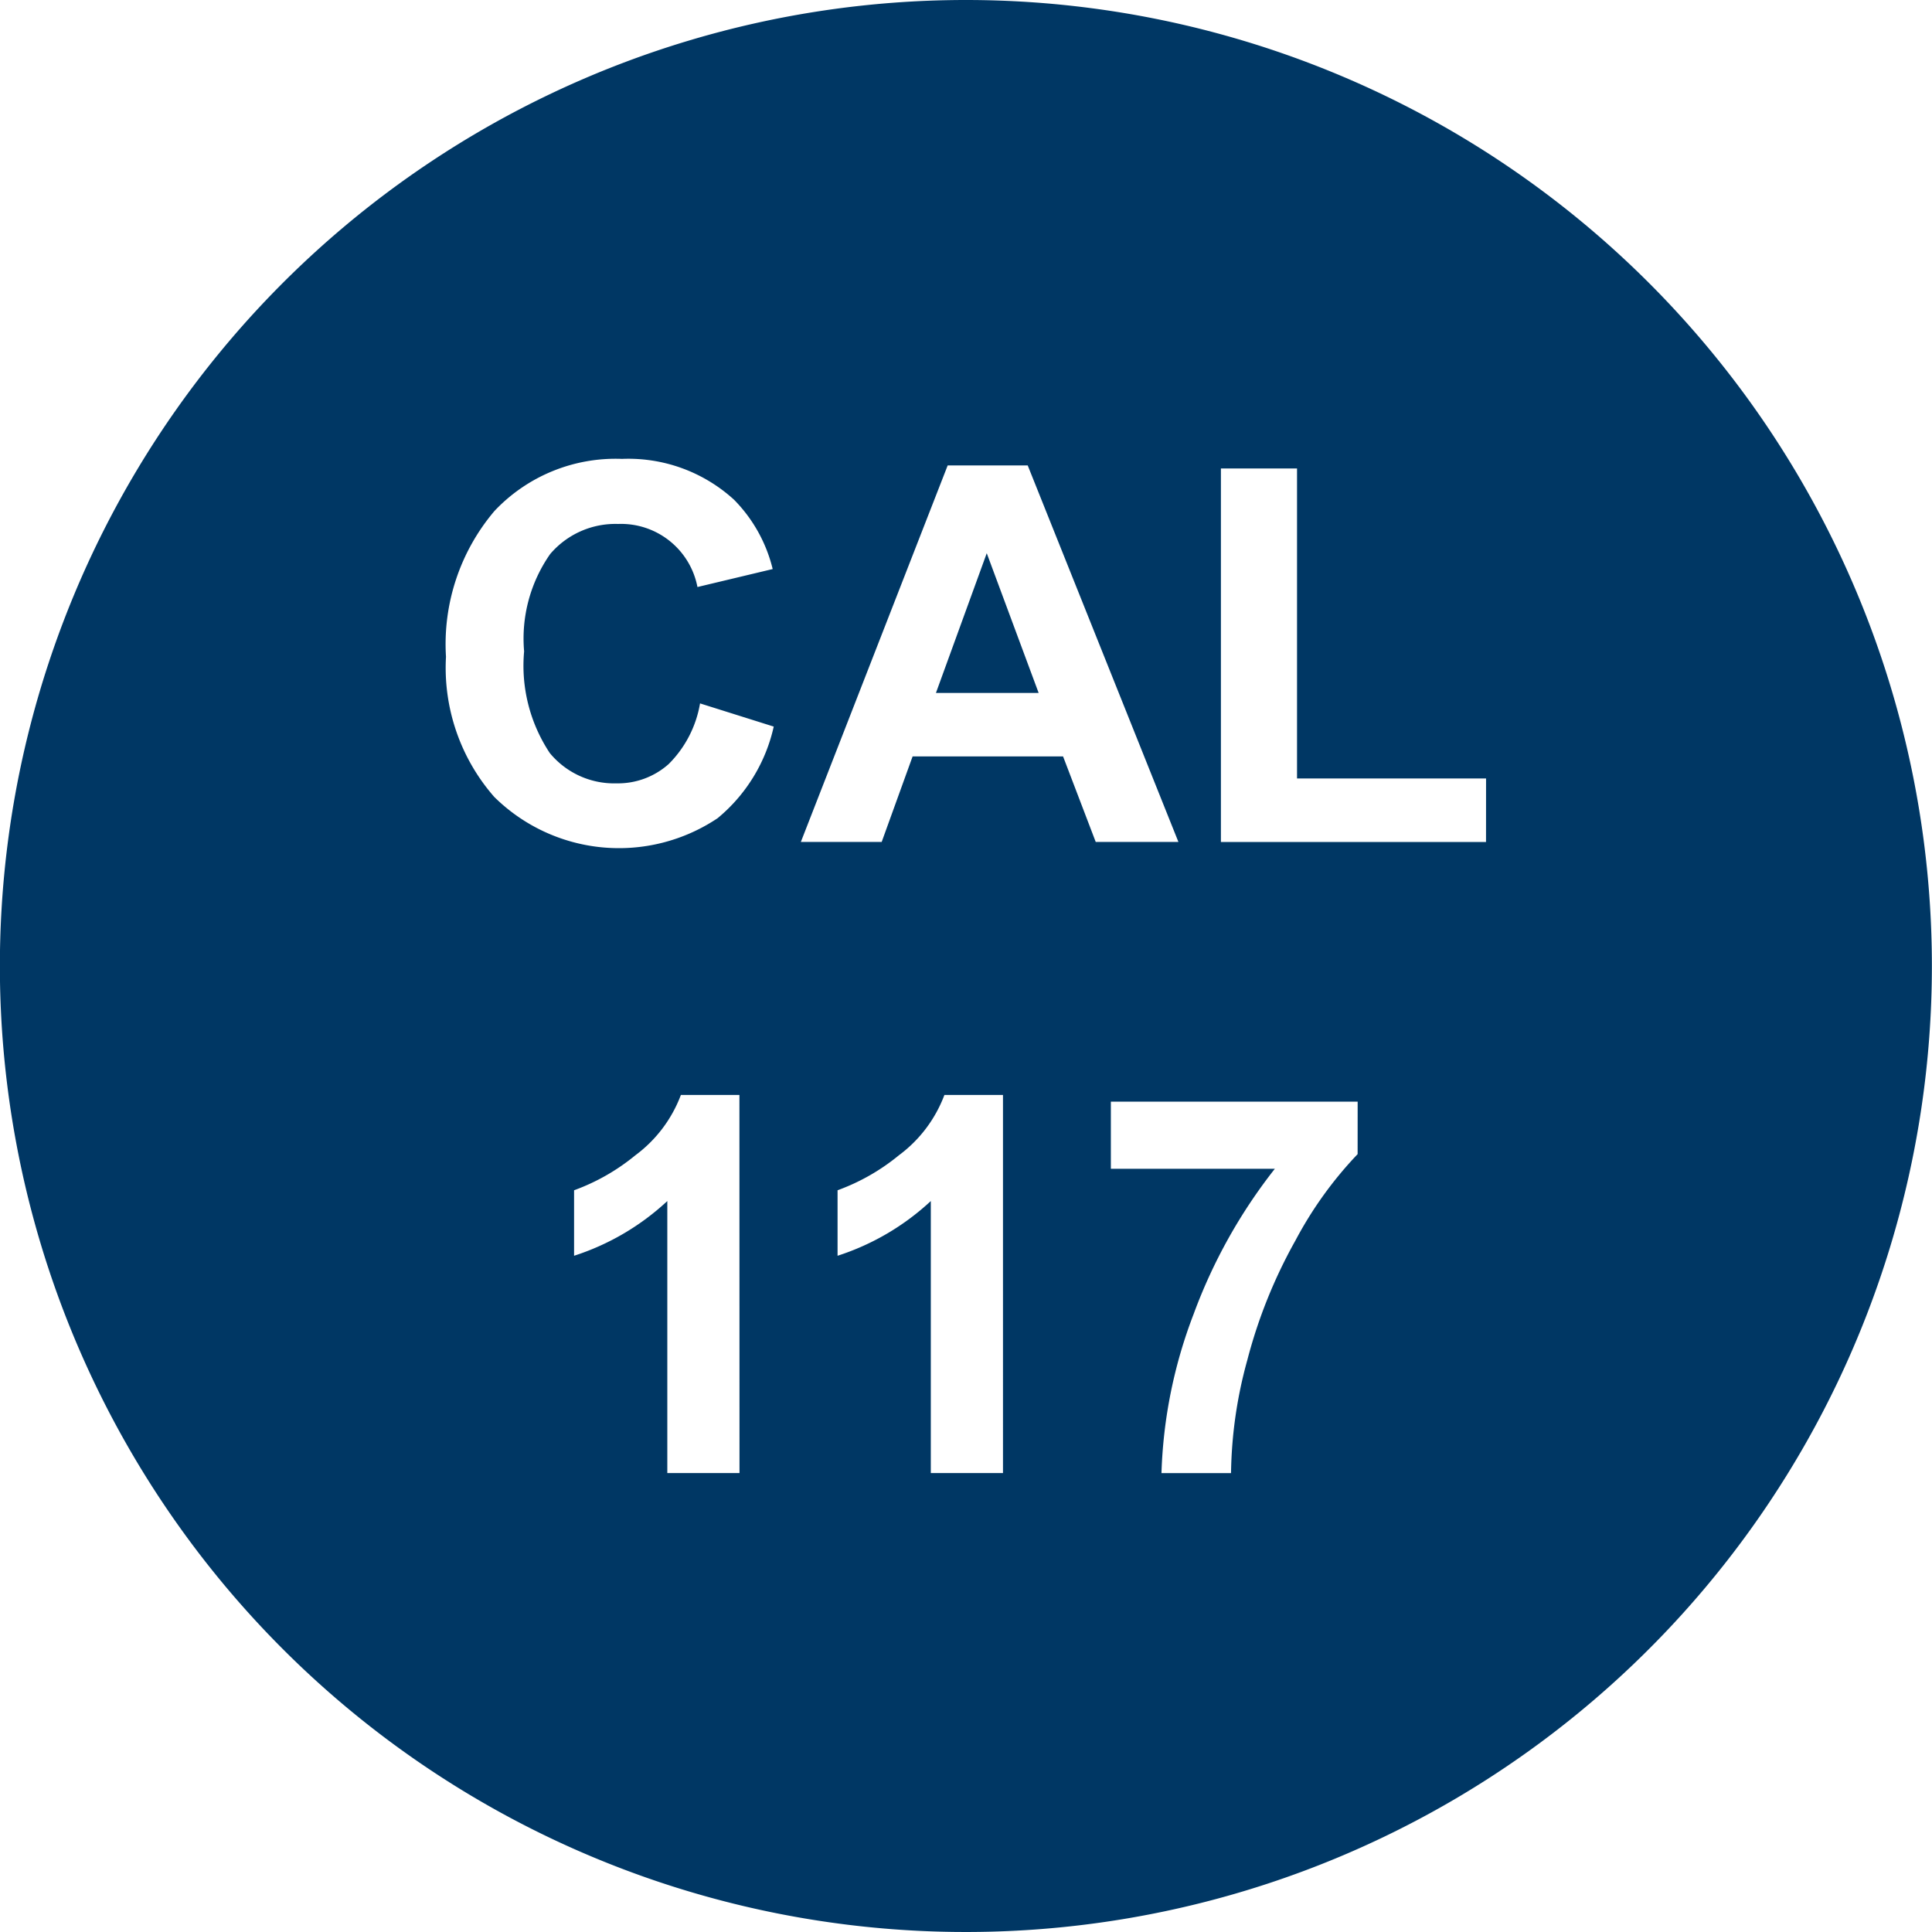 <svg xmlns="http://www.w3.org/2000/svg" width="50" height="50"><path data-name="Path 215" d="M24.222 17.933h2.658l-1.343-3.616zM24.997 0a25 25 0 1025 25 25 25 0 00-25-25zm-5.859 38.122H17.27v-7.039a6.439 6.439 0 01-2.413 1.416v-1.695a5.4 5.4 0 001.588-.907 3.447 3.447 0 001.176-1.559h1.515zm-.568-16.946a4.591 4.591 0 01-5.779-.552 5.073 5.073 0 01-1.249-3.626 5.326 5.326 0 011.255-3.774 4.307 4.307 0 013.3-1.348 4.052 4.052 0 012.9 1.057 3.845 3.845 0 011 1.794l-1.947.465a2.013 2.013 0 00-2.053-1.632 2.217 2.217 0 00-1.758.778 3.812 3.812 0 00-.675 2.519 4.087 4.087 0 00.665 2.632 2.158 2.158 0 001.728.784 1.971 1.971 0 001.349-.5 2.9 2.9 0 00.811-1.569l1.907.6a4.278 4.278 0 01-1.454 2.372zm7.387 16.946h-1.868v-7.039a6.439 6.439 0 01-2.413 1.416v-1.695a5.4 5.4 0 001.589-.907 3.447 3.447 0 001.176-1.559h1.516zm1.555-18.546h-3.894l-.8 2.213h-2.092l3.8-9.744h2.071l3.9 9.744h-2.14zm7.623 10.293a10.044 10.044 0 00-1.608 2.233 13.016 13.016 0 00-1.246 3.094 11.472 11.472 0 00-.422 2.928h-1.8a12.516 12.516 0 01.834-4.121 13.733 13.733 0 012.1-3.755h-4.244v-1.737h6.387zm3.323-8.079h-6.861v-9.666h1.97v8.022h4.892z" fill="#003764"/></svg>